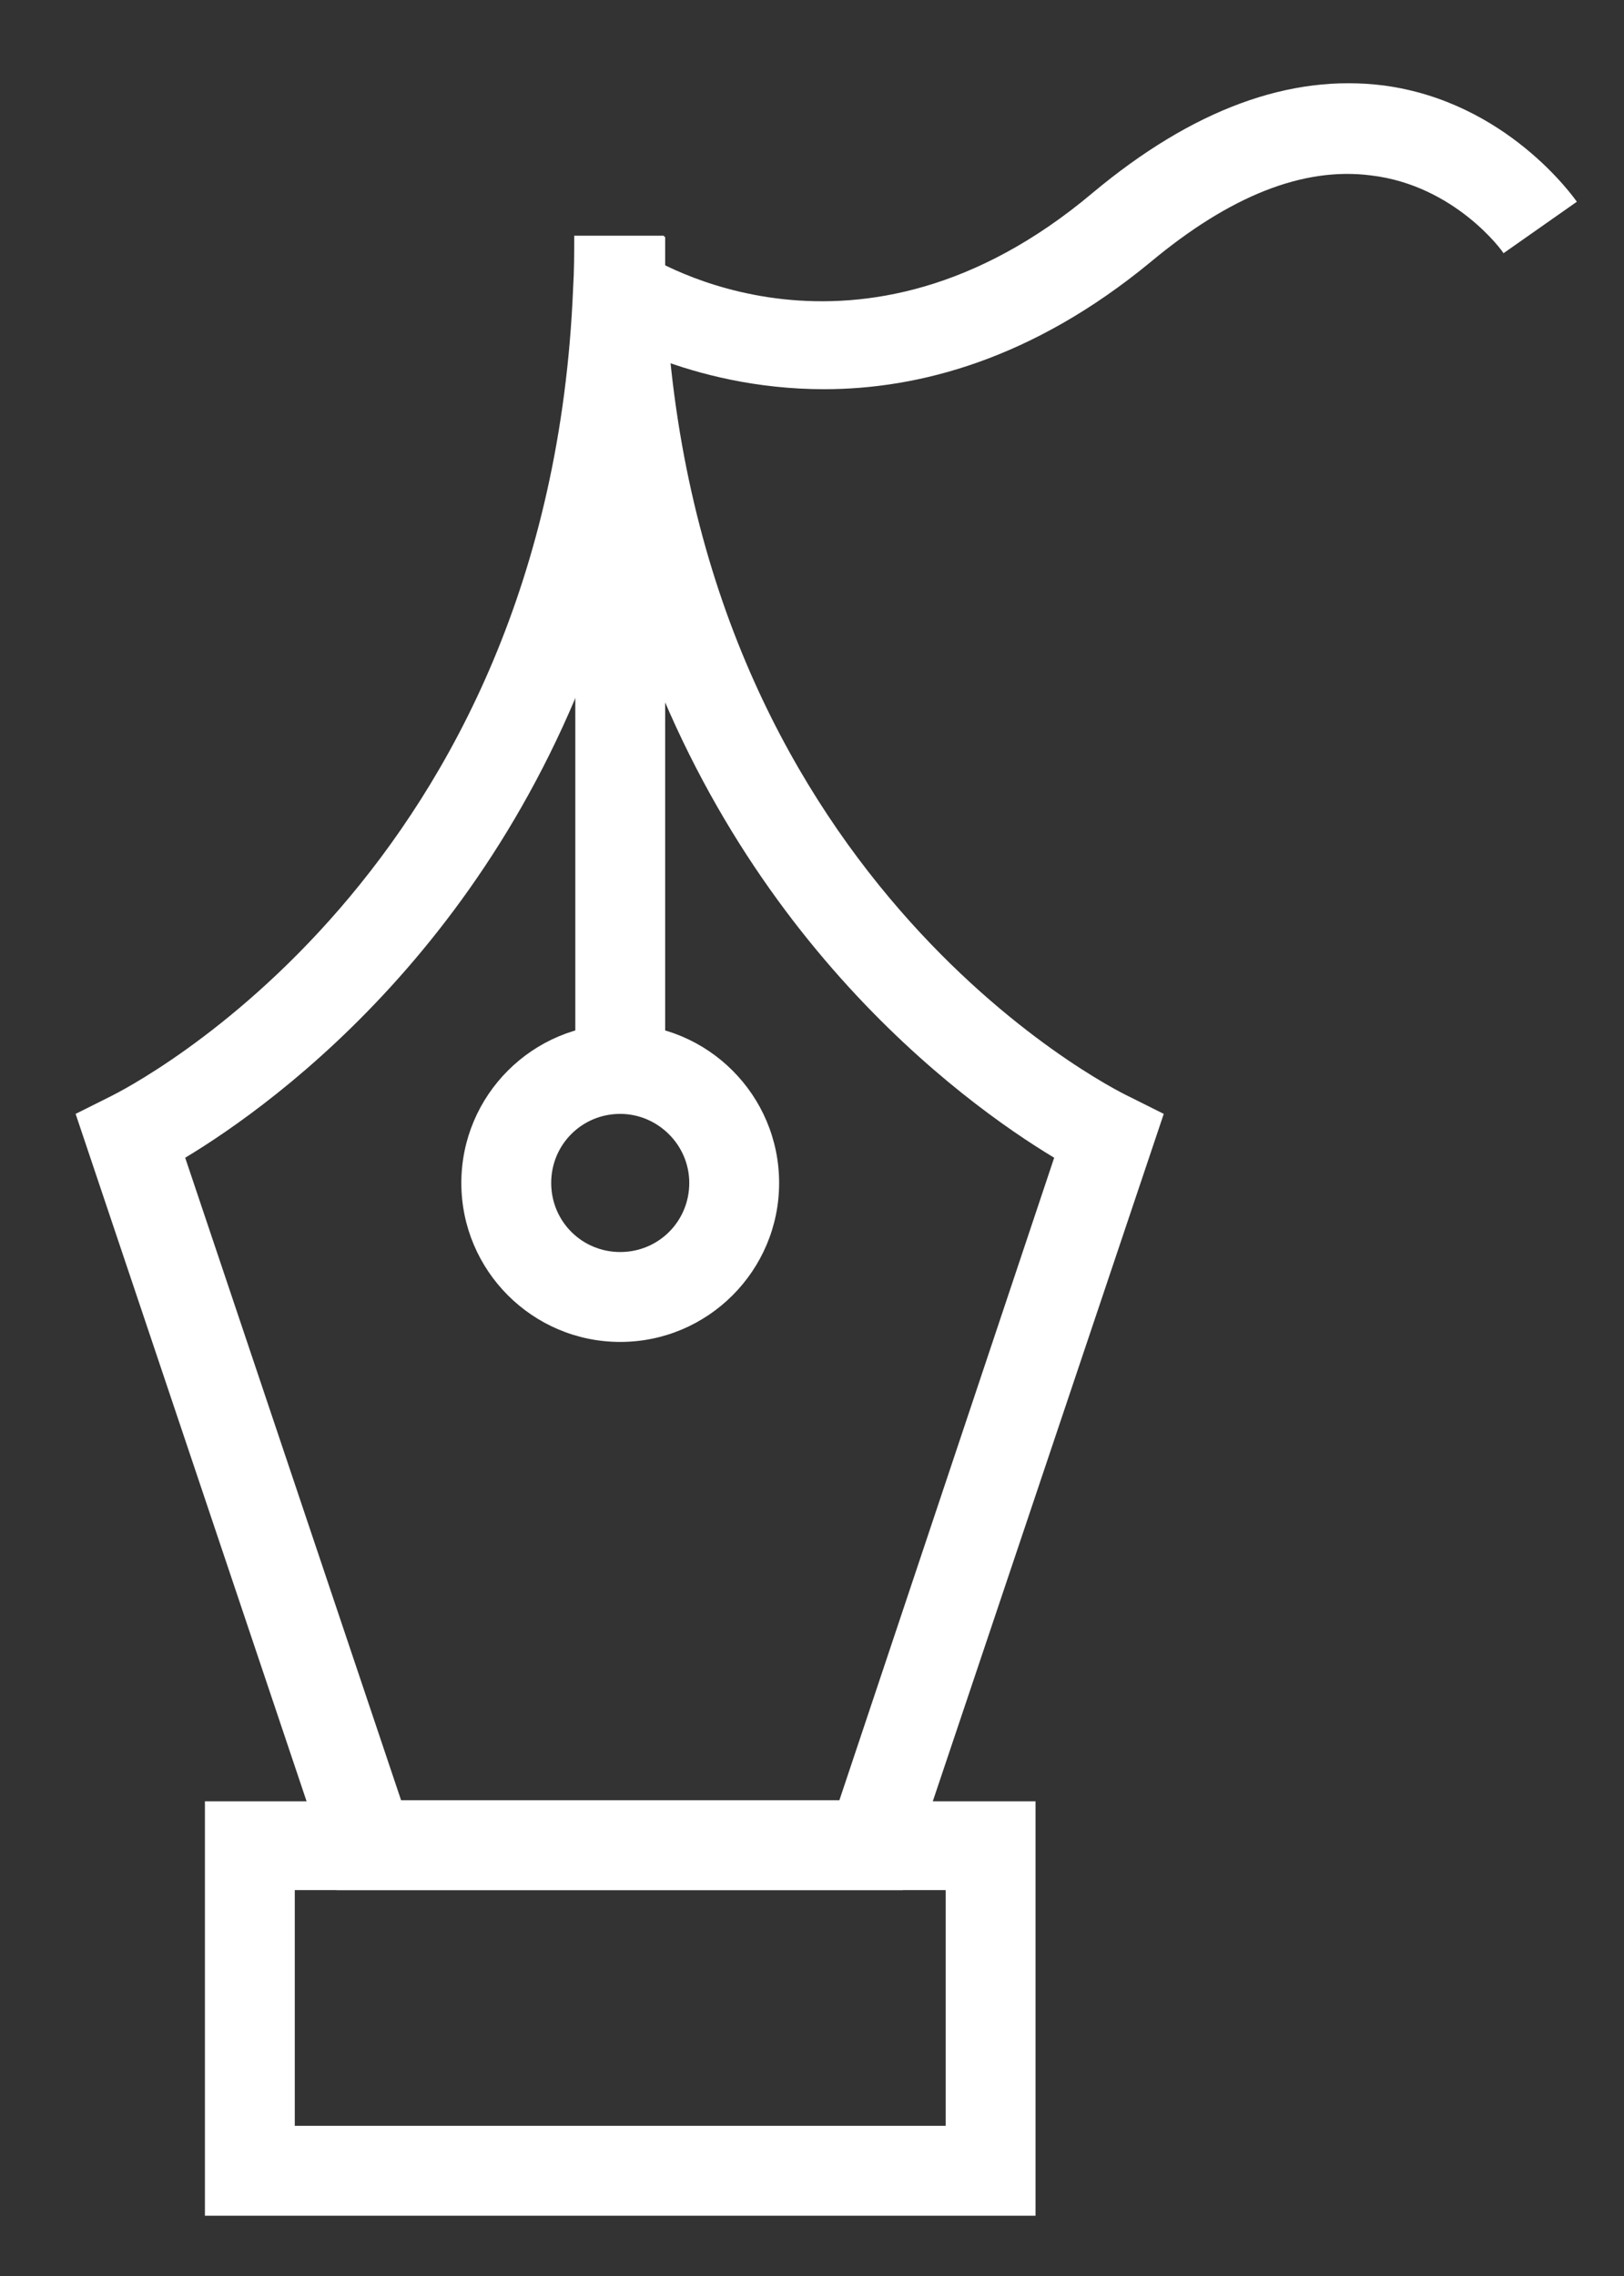 <?xml version="1.0" encoding="utf-8"?>
<!-- Generator: Adobe Illustrator 25.2.1, SVG Export Plug-In . SVG Version: 6.00 Build 0)  -->
<svg version="1.1" id="Layer_1" xmlns="http://www.w3.org/2000/svg" xmlns:xlink="http://www.w3.org/1999/xlink" x="0px" y="0px"
	 viewBox="0 0 148.2 207.6" style="enable-background:new 0 0 148.2 207.6;" xml:space="preserve">
<rect x="0" y="0" width="148.2" height="207.6" fill="#333333" stroke="none"/>
<style type="text/css">
	.st0{fill:#FFFFFF;}
</style>
<g>
	<g>
		<g>
			<path class="st0" d="M82.4,172.4H30.7L6.9,101.6l3.2-1.6c1.6-0.8,40-20.2,42.2-73.7c0.1-1.6,0.1-3.2,0.1-4.8h8.2
				c0,1.7,0,3.3,0.1,4.9C63,79.9,101.3,99.2,103,100l3.2,1.6L82.4,172.4z M36.6,164.2h40l19.6-58.6c-8.3-5-30.4-20.9-39.7-53.3
				c-9.2,32.4-31.3,48.3-39.6,53.3L36.6,164.2z"/>
		</g>
		<g>
			<path class="st0" d="M94.5,202.1H18.7v-37.8h75.8V202.1z M26.9,193.9h59.4v-21.5H26.9V193.9z"/>
		</g>
		<g>
			<rect x="52.5" y="21.6" class="st0" width="8.2" height="75.3"/>
		</g>
		<g>
			<path class="st0" d="M56.6,122.4c-8,0-14.5-6.5-14.5-14.5s6.5-14.5,14.5-14.5s14.5,6.5,14.5,14.5S64.6,122.4,56.6,122.4z
				 M56.6,101.6c-3.5,0-6.3,2.8-6.3,6.3c0,3.5,2.8,6.3,6.3,6.3s6.3-2.8,6.3-6.3C62.9,104.4,60,101.6,56.6,101.6z"/>
		</g>
	</g>
	<g>
		<path class="st0" d="M75.2,35.5c-12.4,0-20.9-5.5-21-5.6l4.5-6.8c0.8,0.5,19.6,12.5,41-5.5c9.1-7.6,18-10.9,26.6-9.8
			c11.2,1.5,17.3,10.2,17.6,10.6l-6.7,4.7c0-0.1-4.4-6.2-12.1-7.1c-6.2-0.8-12.9,1.9-20.1,7.9C94.2,32.8,83.8,35.5,75.2,35.5z"/>
	</g>
</g>
</svg>
